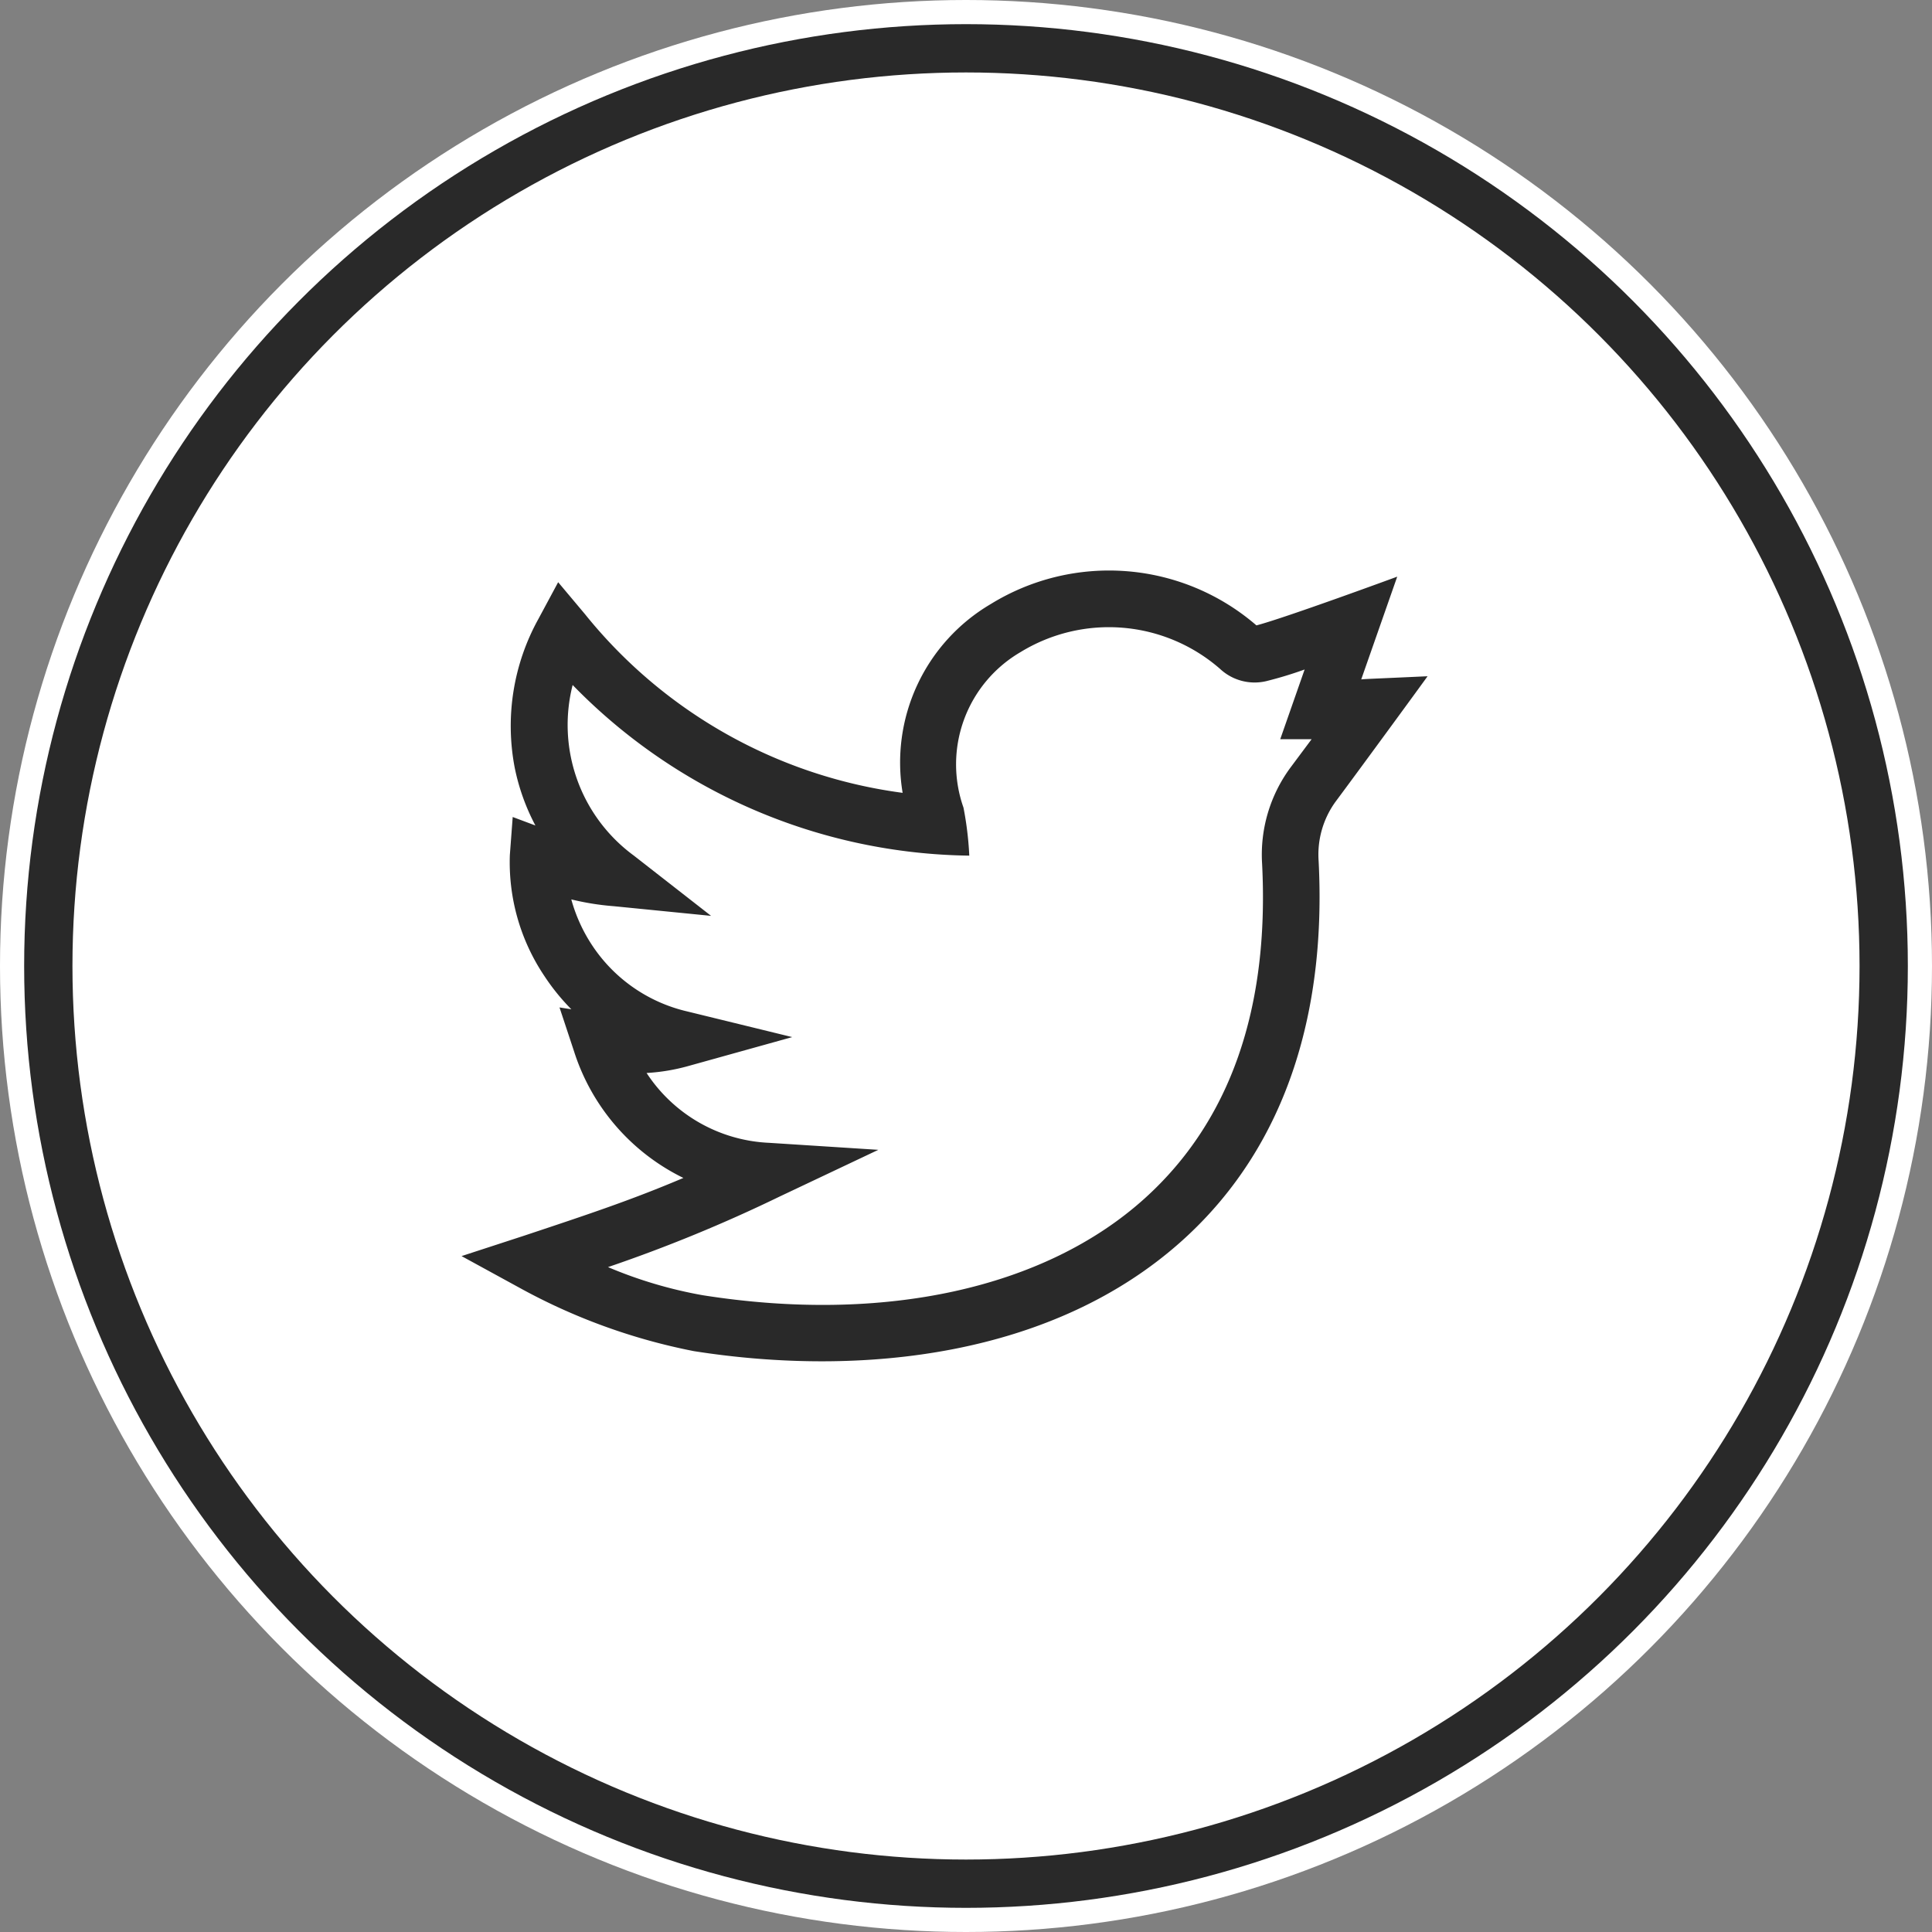 <svg xmlns="http://www.w3.org/2000/svg" width="40" height="40" viewBox="0 0 40 40">
  <rect x="0" y="0" width="40" height="40" fill="#808080" stroke="none"/>
  <g id="Group_74" data-name="Group 74" transform="translate(-0.444)">
    <g id="Ellipse_8" data-name="Ellipse 8" transform="translate(0.444)" fill="#fff" stroke="#292929" stroke-width="1">
      <circle cx="20" cy="20" r="20" stroke="none"/>
      <circle cx="20" cy="20" r="19" fill="none"/>
    </g>
    <path id="twitter_12_" data-name="twitter (12)" d="M20,2.186c-1.258.058-1.231.053-1.373.065L19.372.124s-2.326.856-2.915,1.009a4.666,4.666,0,0,0-5.5-.442A3.806,3.806,0,0,0,9.132,4.6,10.152,10.152,0,0,1,2.555.9L2,.239,1.591,1A4.575,4.575,0,0,0,1.1,4.076a4.425,4.425,0,0,0,.429,1.2L1.059,5.1,1,5.886a4.22,4.22,0,0,0,.716,2.508,4.46,4.46,0,0,0,.557.687l-.245-.038.3.906a4.405,4.405,0,0,0,2.265,2.624c-1.056.448-1.909.734-3.311,1.2L0,14.191l1.185.648a12.438,12.438,0,0,0,3.626,1.32c3.506.55,7.454.1,10.112-2.292C17.162,11.851,17.9,8.983,17.744,6a1.865,1.865,0,0,1,.349-1.214C18.588,4.122,20,2.191,20,2.186Zm-2.845,1.9a3.037,3.037,0,0,0-.581,1.976c.154,3.01-.665,5.345-2.435,6.939-2.067,1.862-5.4,2.592-9.147,2a9.071,9.071,0,0,1-1.96-.582,31.077,31.077,0,0,0,3.55-1.459l2.047-.969-2.26-.145A3.2,3.2,0,0,1,3.831,10.4a4.053,4.053,0,0,0,.86-.143l2.155-.6L4.674,9.126A3.237,3.237,0,0,1,2.7,7.751a3.315,3.315,0,0,1-.428-.945,5.425,5.425,0,0,0,.882.141l2.012.2L3.568,5.9A3.355,3.355,0,0,1,2.3,2.367,11.659,11.659,0,0,0,10.512,5.9a6.938,6.938,0,0,0-.12-.994,2.691,2.691,0,0,1,1.183-3.221A3.5,3.5,0,0,1,15.7,2.03a1.049,1.049,0,0,0,.962.257,8.1,8.1,0,0,0,.793-.241l-.505,1.443H17.6Zm0,0" transform="translate(10 11.815)" fill="#292929"/>
  </g>
</svg>
